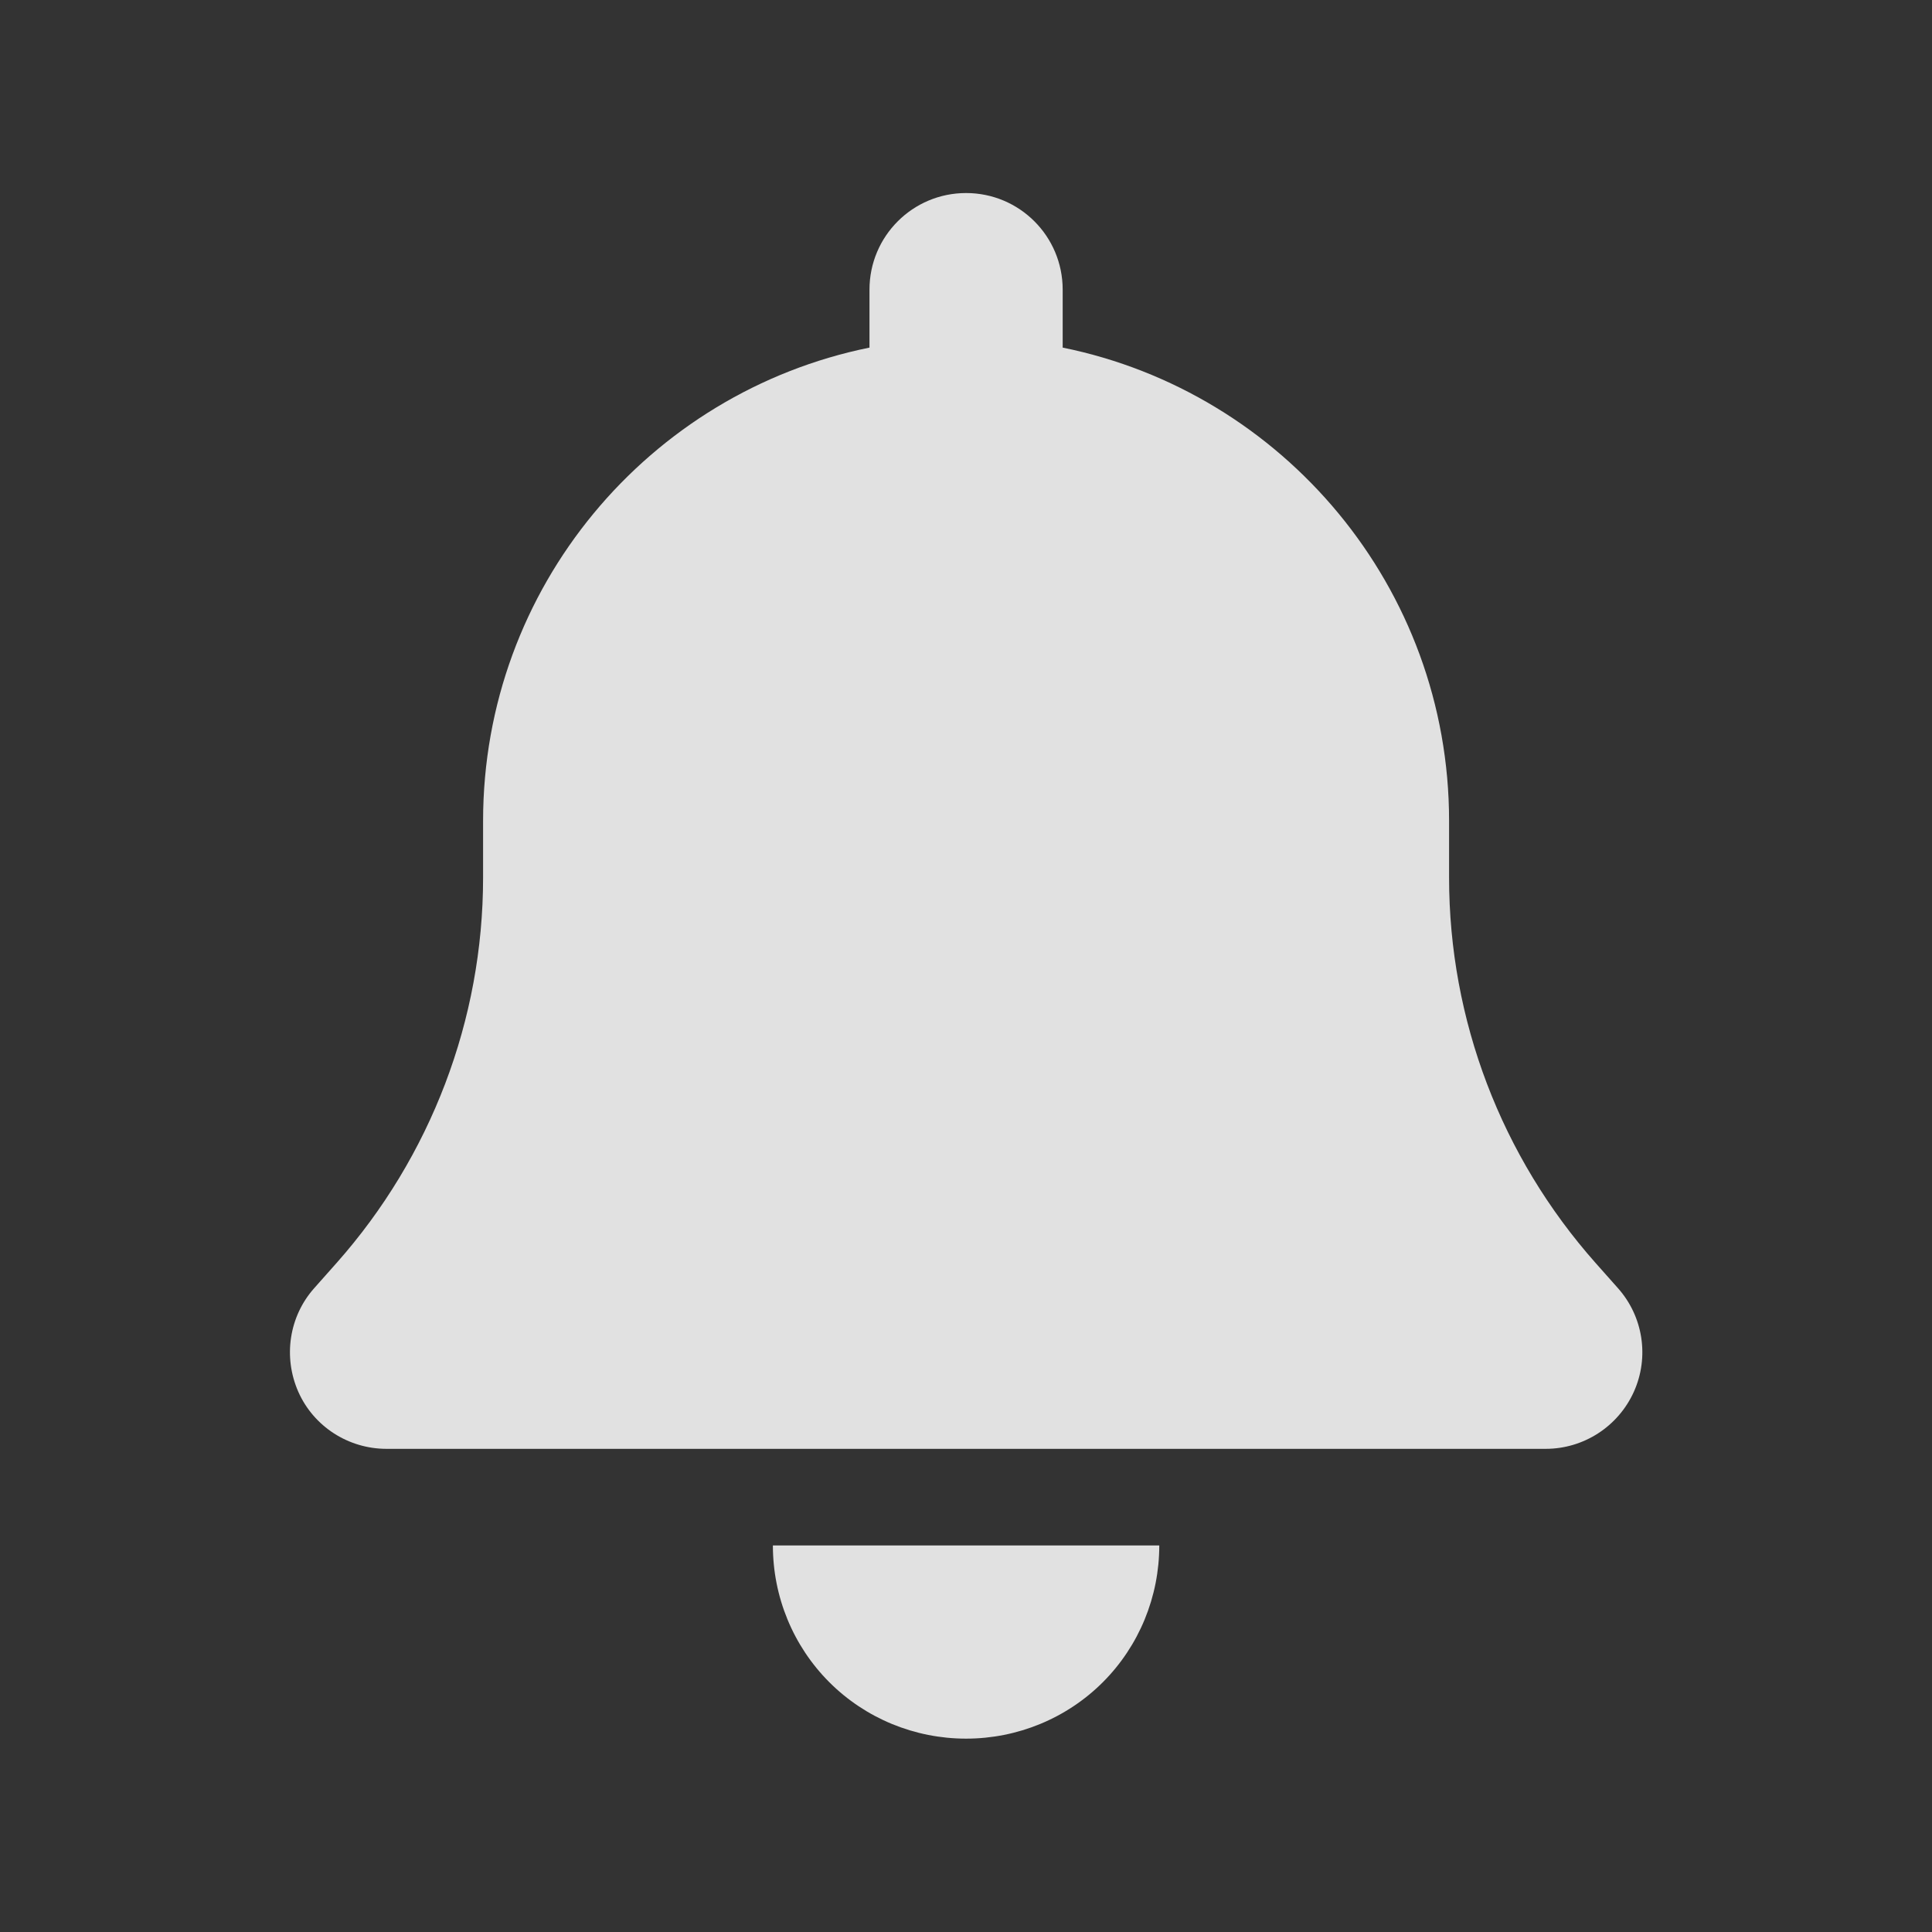 <svg width="24" height="24" viewBox="0 0 24 24" fill="none" xmlns="http://www.w3.org/2000/svg">
<rect x="0" y="0" width="24" height="24" fill="#333333" stroke="none"/>
<path d="M12.001 2.398C11.337 2.398 10.801 2.935 10.801 3.598V4.318C8.063 4.873 6.001 7.296 6.001 10.198V10.903C6.001 12.666 5.352 14.368 4.182 15.688L3.905 16C3.59 16.352 3.515 16.858 3.706 17.29C3.897 17.721 4.328 17.998 4.801 17.998H19.201C19.673 17.998 20.101 17.721 20.296 17.29C20.491 16.858 20.412 16.352 20.097 16L19.82 15.688C18.65 14.368 18.001 12.67 18.001 10.903V10.198C18.001 7.296 15.938 4.873 13.201 4.318V3.598C13.201 2.935 12.665 2.398 12.001 2.398ZM13.7 20.897C14.15 20.447 14.401 19.836 14.401 19.198H12.001H9.601C9.601 19.836 9.852 20.447 10.302 20.897C10.752 21.347 11.363 21.598 12.001 21.598C12.638 21.598 13.25 21.347 13.7 20.897Z" fill="white" fill-opacity="0.85"/>
</svg>
